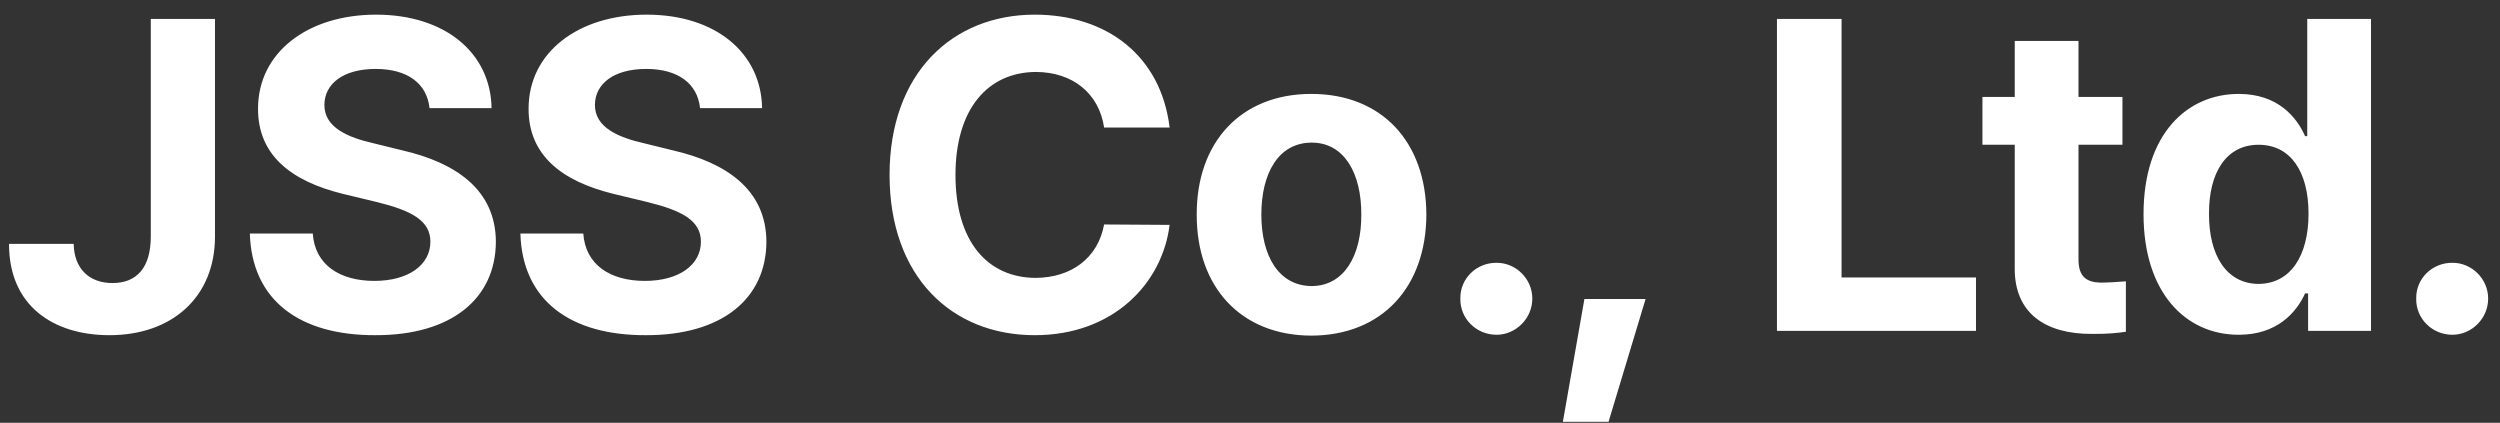 <svg width="136" height="23" viewBox="0 0 136 23" fill="none" xmlns="http://www.w3.org/2000/svg">
<rect x="0" y="0" width="136" height="23" fill="#333333" stroke="none"/>
<path d="M8.203 1.031H11.695V12.867C11.695 16.16 9.363 18.234 5.953 18.234C2.883 18.234 0.48 16.617 0.492 13.266H4.008C4.031 14.613 4.852 15.398 6.117 15.398C7.465 15.398 8.203 14.531 8.203 12.867V1.031ZM23.366 5.883C23.225 4.535 22.159 3.75 20.436 3.75C18.655 3.75 17.659 4.57 17.647 5.695C17.635 6.926 18.901 7.477 20.366 7.805L21.889 8.18C24.795 8.848 26.963 10.324 26.975 13.148C26.963 16.254 24.549 18.246 20.413 18.234C16.311 18.246 13.698 16.348 13.592 12.703H17.014C17.131 14.414 18.491 15.281 20.366 15.281C22.217 15.281 23.413 14.414 23.413 13.148C23.413 11.988 22.358 11.449 20.506 10.992L18.655 10.547C15.795 9.844 14.037 8.414 14.037 5.93C14.026 2.848 16.744 0.797 20.459 0.797C24.221 0.797 26.694 2.883 26.741 5.883H23.366ZM38.083 5.883C37.942 4.535 36.876 3.75 35.153 3.75C33.372 3.75 32.376 4.57 32.364 5.695C32.352 6.926 33.618 7.477 35.083 7.805L36.606 8.18C39.513 8.848 41.681 10.324 41.692 13.148C41.681 16.254 39.266 18.246 35.13 18.234C31.028 18.246 28.415 16.348 28.309 12.703H31.731C31.848 14.414 33.208 15.281 35.083 15.281C36.934 15.281 38.13 14.414 38.13 13.148C38.13 11.988 37.075 11.449 35.223 10.992L33.372 10.547C30.512 9.844 28.755 8.414 28.755 5.93C28.743 2.848 31.462 0.797 35.177 0.797C38.938 0.797 41.411 2.883 41.458 5.883H38.083ZM60.064 6.938C59.783 5.062 58.341 3.926 56.361 3.914C53.724 3.926 51.978 5.941 51.978 9.516C51.978 13.172 53.748 15.105 56.337 15.117C58.271 15.105 59.724 14.051 60.064 12.211L63.627 12.234C63.24 15.375 60.603 18.234 56.291 18.234C51.755 18.234 48.392 15.035 48.392 9.516C48.392 3.973 51.814 0.797 56.291 0.797C60.205 0.797 63.158 3.035 63.627 6.938H60.064ZM71.336 18.258C67.492 18.246 65.09 15.609 65.102 11.672C65.09 7.746 67.492 5.109 71.336 5.109C75.191 5.109 77.582 7.746 77.594 11.672C77.582 15.609 75.191 18.246 71.336 18.258ZM68.617 11.672C68.617 13.898 69.543 15.551 71.359 15.562C73.129 15.551 74.066 13.898 74.055 11.672C74.066 9.434 73.129 7.758 71.359 7.758C69.543 7.758 68.617 9.434 68.617 11.672ZM81.412 18.211C80.311 18.211 79.42 17.332 79.444 16.242C79.42 15.164 80.311 14.285 81.412 14.297C82.456 14.285 83.358 15.164 83.358 16.242C83.358 17.332 82.456 18.211 81.412 18.211ZM89.52 16.266L87.505 22.945H85.02L86.192 16.266H89.52ZM96.666 18V1.031H100.181V15.094H107.494V18H96.666ZM115.461 5.273V7.875H113.07V14.086C113.059 15.105 113.562 15.352 114.266 15.375C114.617 15.375 115.227 15.34 115.648 15.305V18.047C115.273 18.105 114.652 18.176 113.797 18.164C111.289 18.176 109.578 17.051 109.602 14.578V7.875H107.844V5.273H109.602V2.227H113.07V5.273H115.461ZM121.787 18.211C118.881 18.211 116.608 15.902 116.608 11.648C116.608 7.289 118.975 5.109 121.787 5.109C123.92 5.109 124.94 6.375 125.397 7.406H125.514V1.031H128.983V18H125.561V15.961H125.397C124.916 17.016 123.862 18.211 121.787 18.211ZM120.17 11.625C120.159 13.875 121.108 15.434 122.866 15.445C124.6 15.434 125.584 13.922 125.584 11.625C125.584 9.34 124.612 7.875 122.866 7.875C121.096 7.875 120.159 9.41 120.17 11.625ZM133.411 18.211C132.309 18.211 131.419 17.332 131.442 16.242C131.419 15.164 132.309 14.285 133.411 14.297C134.454 14.285 135.356 15.164 135.356 16.242C135.356 17.332 134.454 18.211 133.411 18.211Z" fill="white"/>
</svg>
